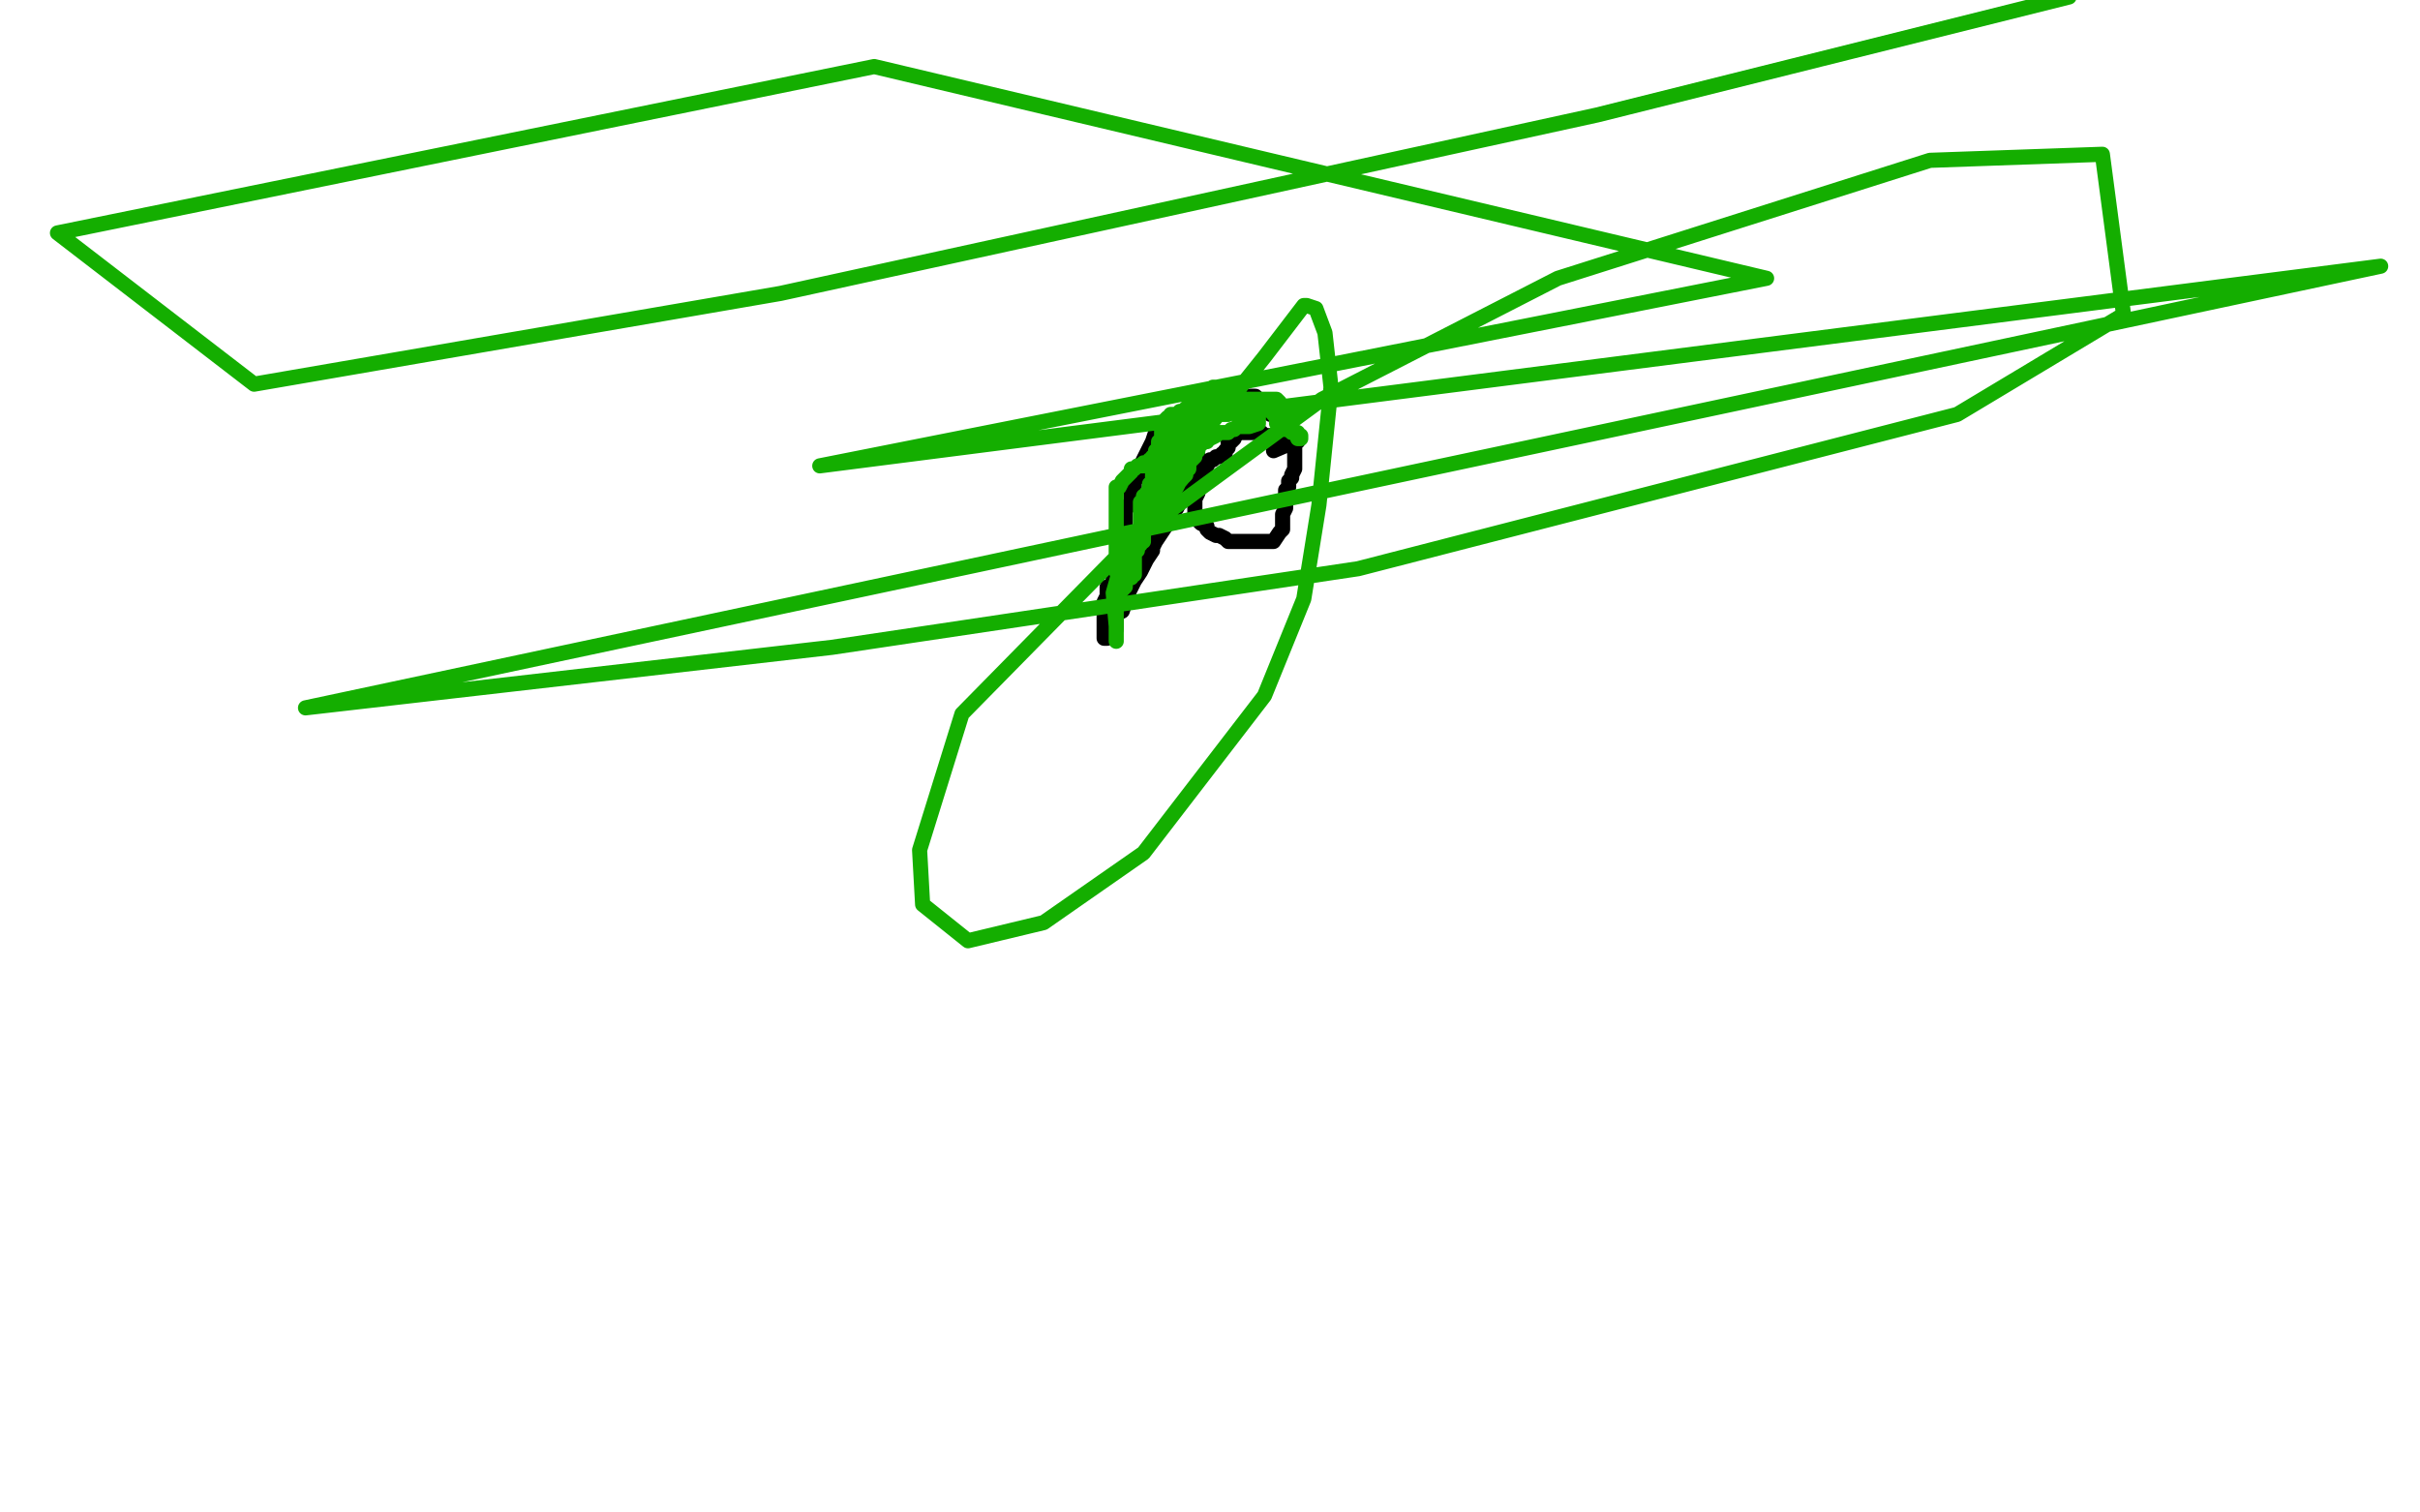 <?xml version="1.0" standalone="no"?>
<!DOCTYPE svg PUBLIC "-//W3C//DTD SVG 1.1//EN"
"http://www.w3.org/Graphics/SVG/1.1/DTD/svg11.dtd">

<svg width="800" height="500" version="1.1" xmlns="http://www.w3.org/2000/svg" xmlns:xlink="http://www.w3.org/1999/xlink" style="stroke-antialiasing: false"><desc>This SVG has been created on https://colorillo.com/</desc><rect x='0' y='0' width='800' height='500' style='fill: rgb(255,255,255); stroke-width:0' /><polyline points="331,245 337,245 337,245 348,242 348,242 366,238 366,238 385,236 385,236 400,236 400,236 412,236 412,236 414,236 417,238 419,239 422,239 424,240 427,241 429,242 432,242 439,244 442,244 443,244 444,244 445,244 445,243 446,243 446,242 450,236 455,230 460,224 462,223 463,222 463,221 464,221 466,220 468,218 470,215 473,212 475,209 478,203 479,198 479,194 480,190 481,185 481,177 480,172 476,167 472,164 466,160 462,156 453,149 451,149 447,146 442,143 436,140 431,138 425,136 421,134 420,134 421,134" style="fill: none; stroke: #000000; stroke-width: 5; stroke-linejoin: round; stroke-linecap: round; stroke-antialiasing: false; stroke-antialias: 0; opacity: 1.0"/>
<polyline points="193,330 195,333 195,333 196,335 196,335 200,342 200,342 202,348 202,348 208,354 208,354 217,360 217,360 226,369 226,369 235,379 235,379 238,385 238,385" style="fill: none; stroke: #000000; stroke-width: 5; stroke-linejoin: round; stroke-linecap: round; stroke-antialiasing: false; stroke-antialias: 0; opacity: 1.0"/>
<polyline points="367,417 366,416 366,416 362,413 362,413 357,409 357,409 350,403 350,403 345,392 345,392 343,379 343,379 342,359 342,359 340,341 340,341 333,323 333,323 322,304 322,304 319,301 319,301 316,297" style="fill: none; stroke: #000000; stroke-width: 5; stroke-linejoin: round; stroke-linecap: round; stroke-antialiasing: false; stroke-antialias: 0; opacity: 1.0"/>
<polyline points="107,196 109,203 109,203 111,212 111,212 112,218 112,218 116,229 116,229 121,245 121,245 130,263 130,263 138,277 138,277 153,296 153,296 165,314 165,314 177,329 177,329 202,353 225,368 237,380 249,389 258,396 262,400 264,401" style="fill: none; stroke: #ffffff; stroke-width: 30; stroke-linejoin: round; stroke-linecap: round; stroke-antialiasing: false; stroke-antialias: 0; opacity: 1.0"/>
<polyline points="372,389 381,392" style="fill: none; stroke: #ffffff; stroke-width: 30; stroke-linejoin: round; stroke-linecap: round; stroke-antialiasing: false; stroke-antialias: 0; opacity: 1.0"/>
<polyline points="264,401 275,376 277,375 279,375 287,375 303,376 340,380 360,385 372,389" style="fill: none; stroke: #ffffff; stroke-width: 30; stroke-linejoin: round; stroke-linecap: round; stroke-antialiasing: false; stroke-antialias: 0; opacity: 1.0"/>
<polyline points="381,392 378,384 372,372 362,343 354,320 350,304 345,276 341,258 337,245 336,241 335,237 342,246 353,266 363,293 369,323 373,362 372,383 366,400 361,414 357,423 353,432 352,433 351,433 349,431 342,422 334,404 332,382 330,362 330,332 330,314 330,306 336,317 339,331 346,384 347,400 347,407 347,406 341,387 338,378 332,350 327,326 318,301 306,262 303,249 300,243 299,242 300,242 321,261 341,277 364,296 390,316 405,326 413,333 414,335 411,307 411,280 403,230 396,202 394,174 394,170 394,171 416,190 456,211 501,222 518,224 527,225 528,225 518,215 508,206 488,195 465,182 423,163 396,150 397,150 410,160 441,181 485,204 525,228 549,248 550,263 544,264 527,254 501,235 468,212 418,159 403,127 402,119 402,118 410,129 419,141 444,191 478,278 486,329 487,366 477,392 473,394 466,386 456,368 440,329 428,299 418,264 408,231 399,201 397,185 399,185 414,198 444,217 498,245 535,269 546,278 547,281 309,170 297,170 297,177 301,196 311,217 338,247 365,265 399,280 424,289 429,291 402,237 380,218 359,204 345,199 344,198 344,200 345,207 350,227 355,248 368,288 369,298 369,299 368,299 347,280 333,264 322,246 315,226 311,209 311,191 318,183 324,178 333,170 336,164 345,150 352,135 360,103 365,85 369,69 373,58 377,53 378,53 380,53 384,53 395,59 414,68 447,91 466,110 478,131 483,149 485,170 485,178 484,188 483,195 481,203 477,213 472,224 459,242 447,251 442,256 441,256 439,250 435,238 433,217 441,197 446,191 455,178 465,166 466,163 466,161 465,158 464,155 460,151 455,146 450,145 444,141 443,138 442,138 441,137 437,137 429,138 420,143 407,148 387,160 378,168 372,177 364,188 351,203 342,212 336,225 333,236 332,246 331,257 331,263 331,266 331,271 331,273 331,275 333,275 335,275 339,274 345,272 351,267 354,260 357,254 360,245 362,238 362,229 362,228 373,230 380,233 385,236 390,242 393,245 393,247 393,248 384,250 361,253 351,254 330,256 320,257" style="fill: none; stroke: #ffffff; stroke-width: 30; stroke-linejoin: round; stroke-linecap: round; stroke-antialiasing: false; stroke-antialias: 0; opacity: 1.0"/>
<polyline points="429,146 428,146 428,146 427,146 427,146 426,146 426,146 425,146 425,146 423,145 423,145 420,144 420,144 418,144 418,144 417,143 417,143 415,143 415,143 413,143 412,143 411,143 410,143 408,144 408,145 407,146 406,146 406,148 405,149 405,150 404,150 403,151 402,151 401,152 400,152 399,154 398,155 397,157 396,158 396,161 396,163 395,165 395,167 395,168 395,169 395,170 396,171 396,172 397,173 399,174 399,175 400,176 402,177 403,177 405,178 406,179 408,179 409,179 411,179 412,179 413,179 416,179 417,179 419,179 420,179 421,179 423,176 424,175 424,172 424,171 424,170 425,168 425,167 425,166 425,165 425,164 425,162 426,161 426,160 426,159 427,158 427,157 428,155 428,153 428,152 428,151 428,150 428,149 428,148 428,147 428,146 421,149" style="fill: none; stroke: #000000; stroke-width: 5; stroke-linejoin: round; stroke-linecap: round; stroke-antialiasing: false; stroke-antialias: 0; opacity: 1.0"/>
<polyline points="397,152 397,153 397,153 396,153 396,153 396,154 396,154 395,155 395,155 395,156 395,156 394,157 394,157 393,158 393,158 393,160 393,161 392,163 390,164 390,166 389,168 387,170 387,171 386,173 384,176 382,179 381,181 381,182 379,185 378,187 377,189 375,192 373,196 372,199 371,202 369,203 369,206 369,207 369,208 367,209 367,210" style="fill: none; stroke: #000000; stroke-width: 5; stroke-linejoin: round; stroke-linecap: round; stroke-antialiasing: false; stroke-antialias: 0; opacity: 1.0"/>
<polyline points="367,210 366,211 365,211 365,203 365,202 365,201 365,200 365,199 366,197 366,196 366,194 367,194 368,193 368,191 369,189 369,187 369,185 370,184 370,183 371,182 371,180 371,179 372,177 372,176 372,175 372,173 372,172 372,170 372,169 373,167 374,166 374,164 374,163 375,161 375,159 376,158 377,155 377,154 378,152 381,146 382,143 383,143 384,142 385,140 386,140 387,139 389,137 390,137 391,136 393,135 394,134 396,133 398,133 399,132 400,131 402,131 403,131 404,131 405,131 406,131 407,131 408,131 409,131 411,131 412,131 414,131 415,131 416,132 418,134 419,134 420,136 420,137 421,137 422,137 423,137 424,139 424,140 424,141 425,141 425,142 425,143" style="fill: none; stroke: #000000; stroke-width: 5; stroke-linejoin: round; stroke-linecap: round; stroke-antialiasing: false; stroke-antialias: 0; opacity: 1.0"/>
<polyline points="383,161 383,162 383,162 383,163 383,163 383,164 383,164 383,165 383,165 383,166 383,166 382,167 381,167 381,168 380,168 380,169 380,170 379,170 379,171 378,173 378,174 378,175 378,176 378,177 378,178 378,179 377,179 377,180 376,181 376,182 375,182 375,183 375,184 375,185 375,186 375,187 375,188 375,189 375,190 374,190 374,191 373,191 372,192 372,193 372,194 371,195 370,196 370,197 369,197" style="fill: none; stroke: #14ae00; stroke-width: 5; stroke-linejoin: round; stroke-linecap: round; stroke-antialiasing: false; stroke-antialias: 0; opacity: 1.0"/>
<polyline points="378,175 378,174 378,174 377,173 377,173 377,172 377,172 377,171 377,171 377,170 377,169 377,166 378,165 378,164 379,164 379,163 380,163 380,162 380,161 380,160 381,160 381,159 381,158 382,158 382,157 383,156 384,155 384,154 385,153 385,152 386,152 387,151 387,150 387,149 388,149 388,148 389,148 390,147 390,146 390,145 390,144 391,143 392,143 393,143 393,142 394,142 395,142 396,141 396,140 397,140 398,140 398,139 399,139 400,138 401,138 401,137 402,137 403,137 405,137 406,137 406,136 407,136 408,136 409,136 410,136 412,136 413,136 414,136 414,137 415,137 416,137 416,138 416,139 416,140 413,141 412,141 411,141 410,141 409,141 408,142 407,142 406,143 405,143 404,143 403,143 402,143 402,144 400,145 399,145 399,146 398,146 397,146 397,147 396,147 396,148 396,149 395,150 395,151 394,152 393,153 393,154 393,155 392,155 392,157 391,158 386,164 385,165 384,166 384,167 382,167 382,168 381,169 384,168 384,167 387,165 387,164 388,162 389,161 390,159 390,158 390,157 390,156 390,155 390,154 391,153 392,152 392,151 392,150 392,149 392,148 392,147 391,147 390,147 389,147 387,149 387,150 387,151 386,152 385,152 385,153 384,154 384,155 384,156 383,157 383,158 382,158 382,160 381,161 381,160 381,158 381,157 381,156 381,155 381,154 381,153 382,152 382,151 383,151 383,150 383,149 383,148 383,147 383,146 384,146 384,144 384,143 384,141 385,140 385,139 386,138 387,138 387,137 388,137 389,137 390,137 390,136 391,136 392,135 393,135 393,134 394,134 395,134 396,134 397,134 398,134 399,134 399,133 400,133 401,133 401,132 402,132 403,132 404,132 405,132 406,132 407,132 408,132 409,132 411,132 411,133 412,133 413,133 414,133 416,133 417,133 418,133 419,133 420,133 420,134 420,135 420,136 421,136 421,137 422,138 422,139 422,140 423,140 423,141 424,141 425,142 426,142 427,143 429,143 429,144 430,144 430,145 429,145 429,144 428,143 427,142 426,141 426,140 426,139 425,138 425,137 424,137 424,136 423,134 423,133 422,132 421,132 420,132 419,132 417,132 416,132 415,132 414,132 413,132 411,132 410,132 409,132 408,132 407,132 406,132 405,132 402,132 401,132 401,131 401,130 401,129 401,128 402,128 405,128 408,127 408,128 407,128 405,128 404,128 403,129 402,130 402,131 399,131 398,131 397,132 396,132 396,133 391,138 390,139 390,140 389,142 387,144 386,146 385,147 384,147 384,148 384,149 383,149 382,149 382,151 381,151 381,152 380,152 380,153 379,153 378,153 378,154 376,154 375,155 374,155 374,156 373,157 372,158 371,159 370,161 369,161 369,162 369,164 369,165 369,167 369,168 369,171 369,173 369,174 369,175 369,176 369,177 369,178 369,180 369,182 369,184 369,185 369,187 369,189 370,190 370,192 370,194 370,197 370,198 369,199 369,200 369,201 369,203 369,204 369,206 369,208 369,210 369,212 369,207 368,196 372,182 381,168 394,148 418,118 431,101 432,101 435,102 438,110 440,128 436,167 431,198 418,230 378,282 345,305 320,311 305,299 304,281 318,236 377,176 437,132 515,92 638,53 695,51 702,104 647,137 449,188 275,214 101,234 787,88 271,154 584,92 289,22 19,77 84,127 258,97 528,38 684,-1" style="fill: none; stroke: #14ae00; stroke-width: 5; stroke-linejoin: round; stroke-linecap: round; stroke-antialiasing: false; stroke-antialias: 0; opacity: 1.0"/>
</svg>
